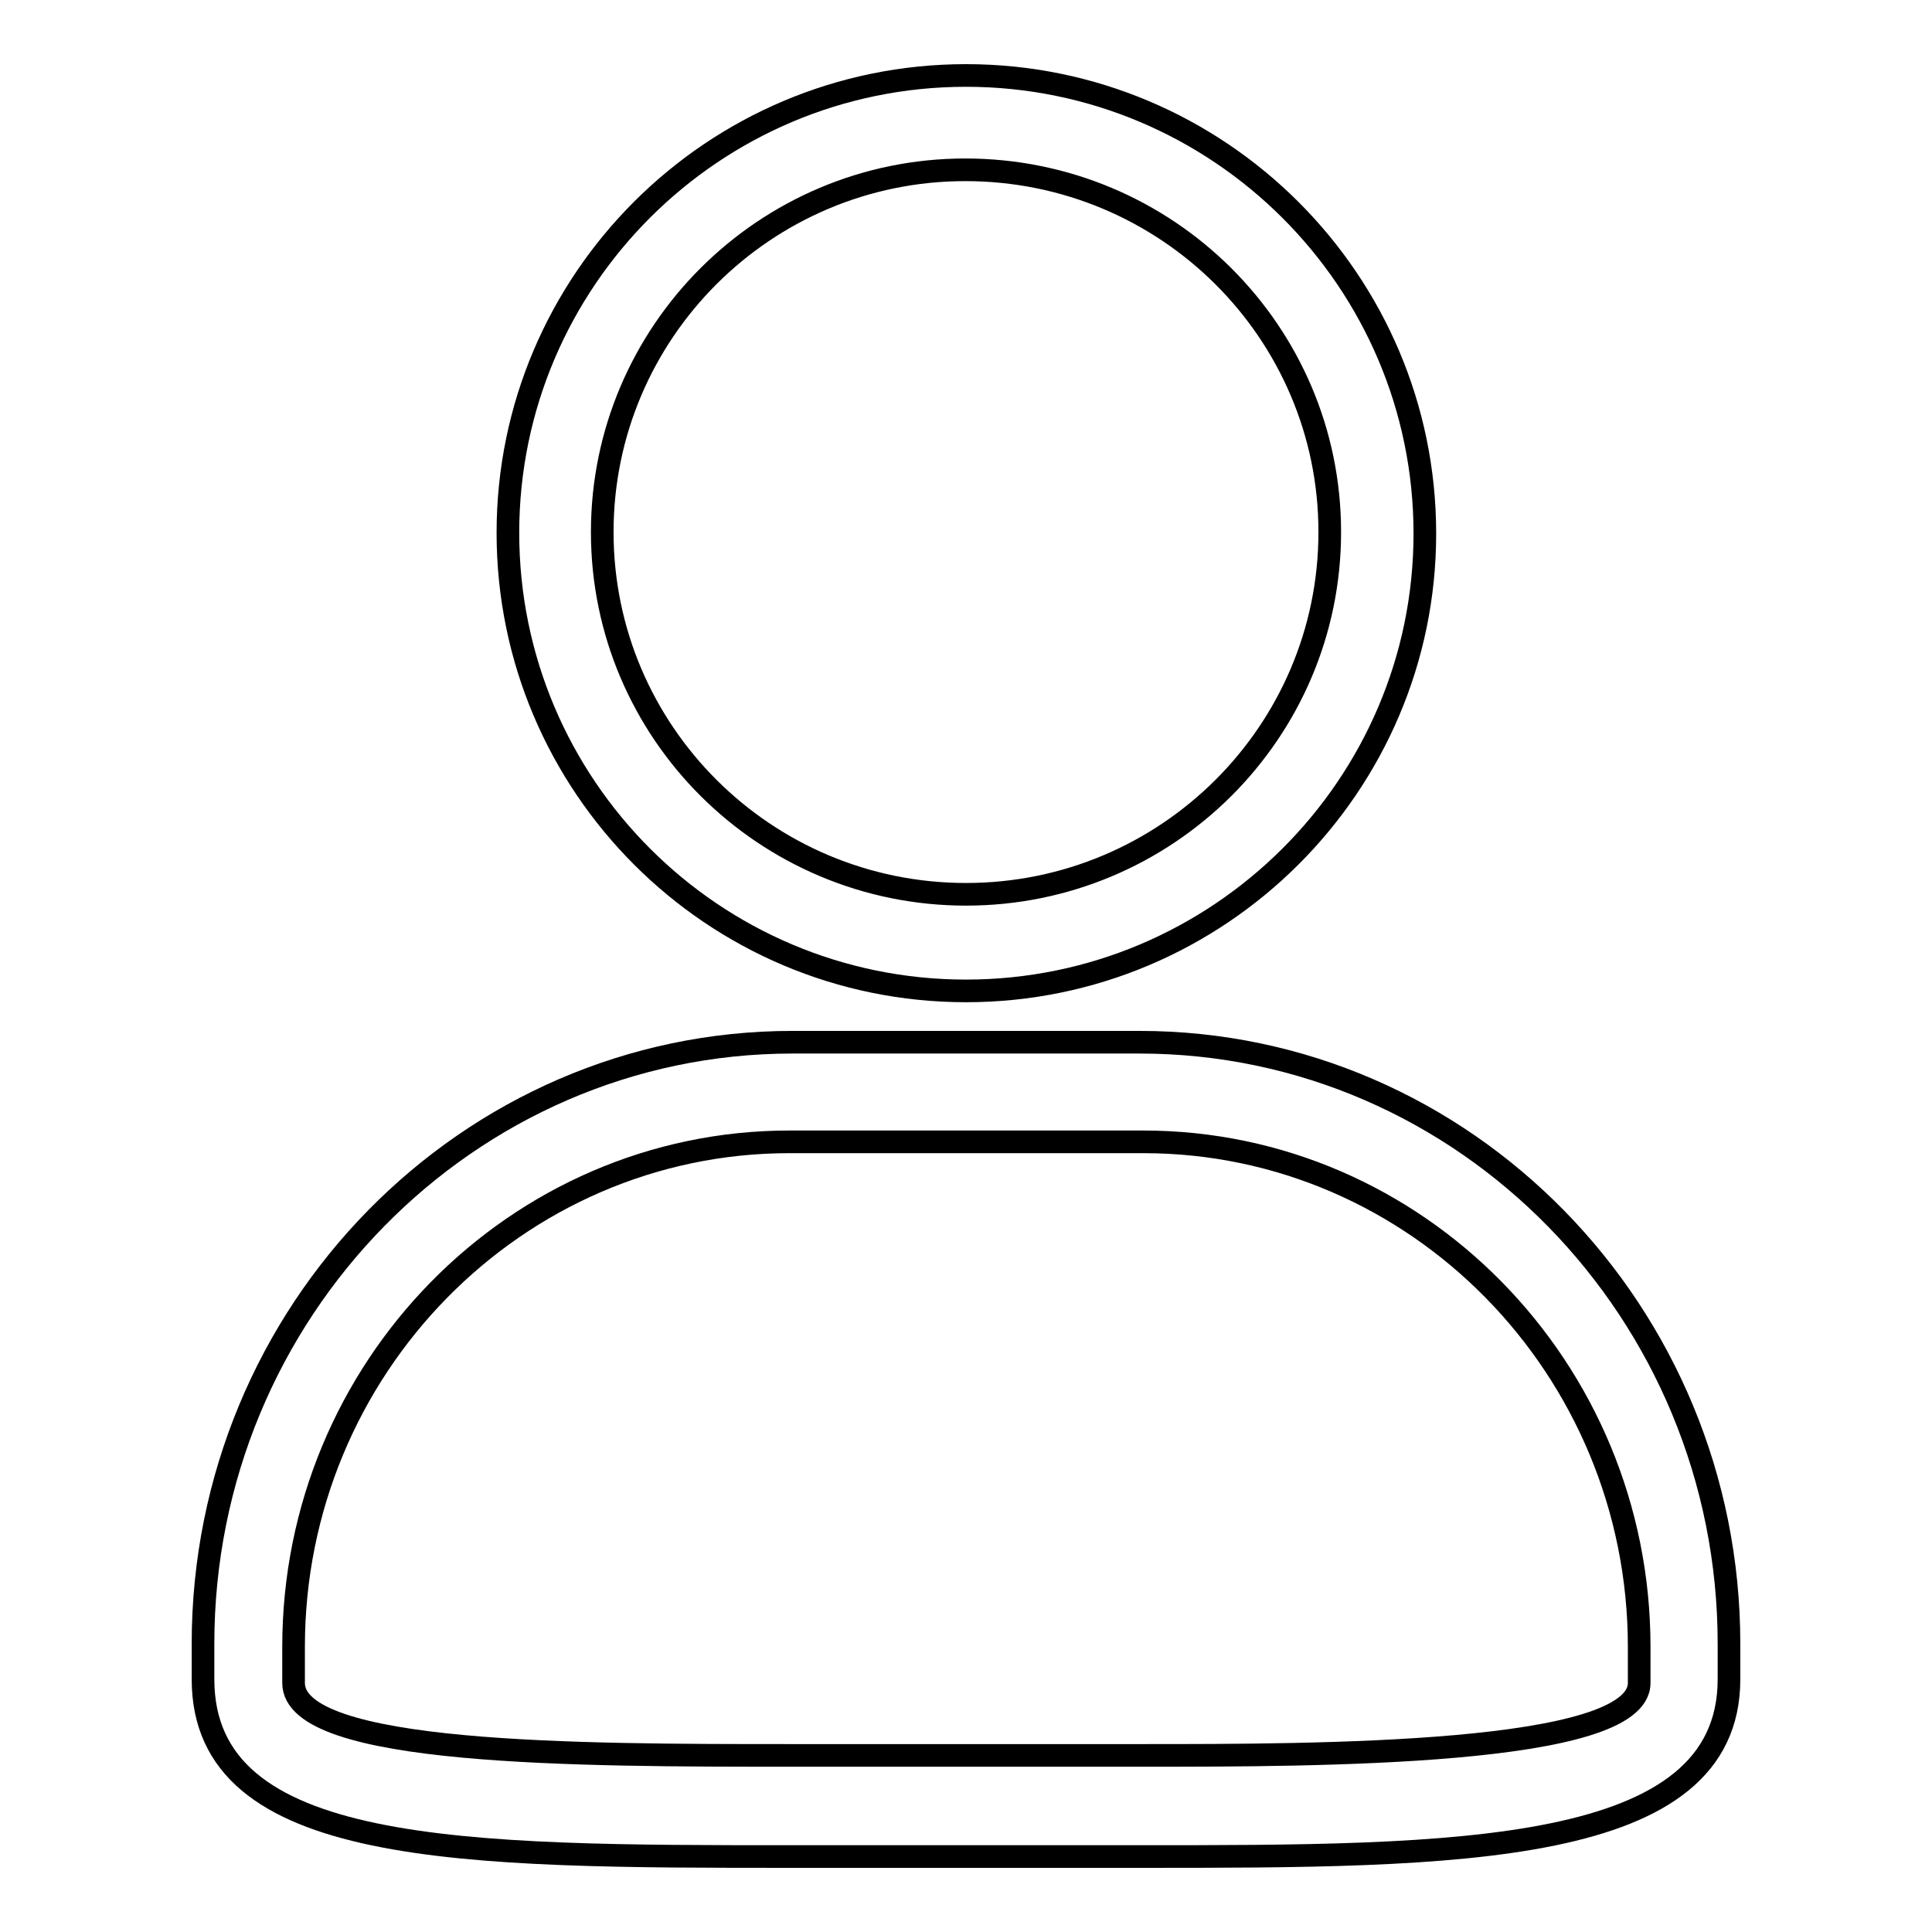 <?xml version="1.0" encoding="utf-8"?>
<!-- Svg Vector Icons : http://www.onlinewebfonts.com/icon -->
<!DOCTYPE svg PUBLIC "-//W3C//DTD SVG 1.1//EN" "http://www.w3.org/Graphics/SVG/1.1/DTD/svg11.dtd">
<svg version="1.1" xmlns="http://www.w3.org/2000/svg" xmlns:xlink="http://www.w3.org/1999/xlink" x="0px" y="0px" viewBox="0 0 256 256" enable-background="new 0 0 256 256" xml:space="preserve">
<g><g><path stroke-width="3" fill-opacity="0" stroke="#000000"  d="M151,246h-46c-43.6,0-78.1,0-78.1-23.5v-4.7c0-44,35.1-79.7,78.1-79.7h46c43.1,0,78.1,35.8,78.1,79.7v4.7C229.1,246,192.9,246,151,246L151,246L151,246z M104.6,151.3c-36.2,0-65.7,30-65.7,66.9v4.8c0,9.6,38,9.6,65.7,9.6h46.9c22.9,0,65.7,0,65.7-9.6v-4.8c0-36.9-29.5-66.9-65.7-66.9H104.6L104.6,151.3L104.6,151.3z M128,131.3c-33.5,0-60.7-27.2-60.7-60.7C67.3,37.2,94.5,10,128,10c33.5,0,60.8,27.2,60.8,60.7C188.8,104.1,161.5,131.3,128,131.3L128,131.3L128,131.3z M79.8,70.5c0,26.5,21.6,48,48.2,48c26.6,0,48.2-21.5,48.2-48c0-26.5-21.6-48-48.3-48C101.4,22.5,79.8,44,79.8,70.5L79.8,70.5L79.8,70.5z"/></g></g>
</svg>